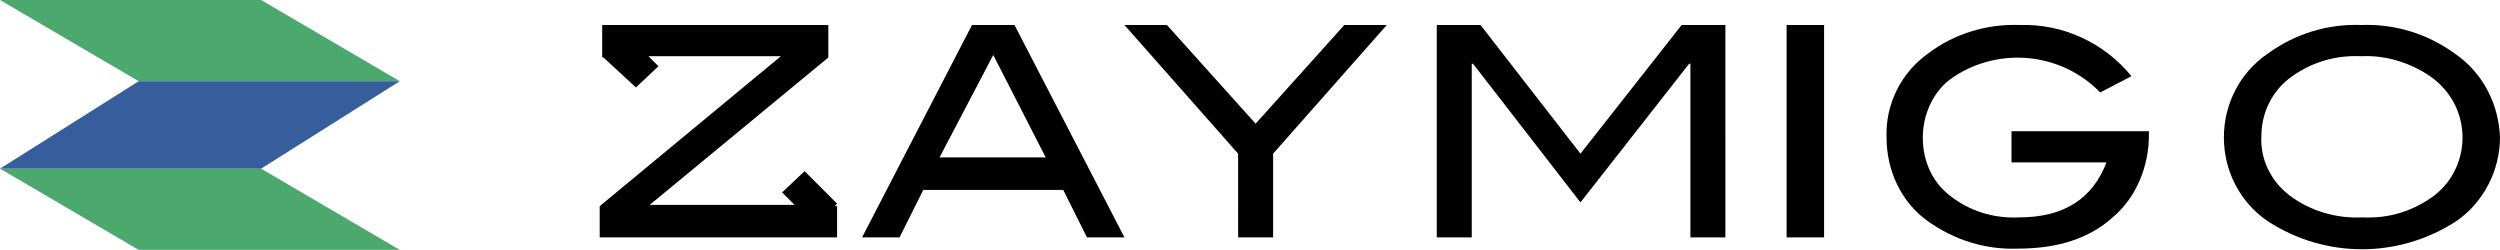 <?xml version="1.0" encoding="utf-8"?>
<!-- Generator: Adobe Illustrator 23.0.6, SVG Export Plug-In . SVG Version: 6.00 Build 0)  -->
<svg version="1.1" id="Layer_1" xmlns="http://www.w3.org/2000/svg" xmlns:xlink="http://www.w3.org/1999/xlink" x="0px" y="0px"
	 viewBox="0 0 200.1 20" style="enable-background:new 0 0 200.1 20;" xml:space="preserve">
<style type="text/css">
	.st0{fill-rule:evenodd;clip-rule:evenodd;}
	.st1{fill-rule:evenodd;clip-rule:evenodd;fill:#4BA96E;}
	.st2{fill-rule:evenodd;clip-rule:evenodd;fill:#365E9D;}
</style>
<g>
	<path d="M77.8,2L69,19h3l1.9-3.8h11.2L87,19h3L81.2,2H77.8z M75.2,12.6
		L79.5,4.4l4.2,8.2H75.2L75.2,12.6z"/>
	<path class="st0" d="M100.5,9.9L93.4,2H90l9.1,10.3V19h2.8v-6.7L111,2h-3.4
		L100.5,9.9z M126.5,12.3L118.5,2H115v17h2.8V5.1h0.1L126.5,16.2l8.7-11.1
		h0.1V19h2.8V2h-3.5L126.5,12.3z M143,2h3v17h-3V2z M161,13h7.6
		c-1.1,2.9-3.4,4.4-7,4.4c-2,0.1-4-0.5-5.6-1.8
		C154.6,14.5,153.9,12.8,153.9,11c0-1.9,0.9-3.8,2.4-4.8
		c3.7-2.5,8.7-2,11.8,1.2l2.5-1.3c-2.2-2.7-5.5-4.2-8.9-4.1
		c-2.7-0.1-5.3,0.7-7.4,2.3c-2.1,1.5-3.4,4-3.3,6.7
		c0,2.7,1.2,5.2,3.3,6.7s4.6,2.3,7.2,2.2
		c3.2,0,5.7-0.8,7.6-2.5C171,15.8,172,13.3,172,10.8V10.5h-11V13L161,13z"/>
	<path d="M196.5,4.3c-2.2-1.6-4.8-2.4-7.5-2.3c-2.7-0.1-5.3,0.7-7.5,2.3
		c-2.2,1.5-3.5,4-3.5,6.7s1.3,5.2,3.5,6.7c4.6,3,10.5,3,15.1,0
		c2.2-1.5,3.5-4.1,3.5-6.7C200,8.3,198.7,5.8,196.5,4.3L196.5,4.3z
		 M194.9,15.6c-1.7,1.3-3.7,1.9-5.8,1.8
		c-2.1,0.1-4.2-0.5-5.9-1.8C181.8,14.5,180.9,12.8,181,10.9
		c0-1.8,0.8-3.5,2.2-4.6C184.9,5,186.9,4.4,189,4.5
		c1.9-0.1,3.9,0.5,5.5,1.6S197.1,9,197.1,11
		C197.1,12.8,196.3,14.5,194.9,15.6L194.9,15.6L194.9,15.6z"/>
	<path class="st0" d="M67,16.3l-2.6-2.6l-1.8,1.7l1,1H52L66.3,4.6V2H48.2
		v2.6h0.1L50.9,7l1.8-1.7L51.9,4.5H62.5L48,16.5V19h19v-2.5h-0.2L67,16.3z"/>
	<path class="st1" d="M32,6.5H11.1L0,0h20.9L32,6.5z M32,20H11.1L0,13.5h20.9L32,20z"/>
	<path class="st2" d="M0,13.5h20.9L32,6.5H11.1L0,13.5z"/>
</g>
</svg>
